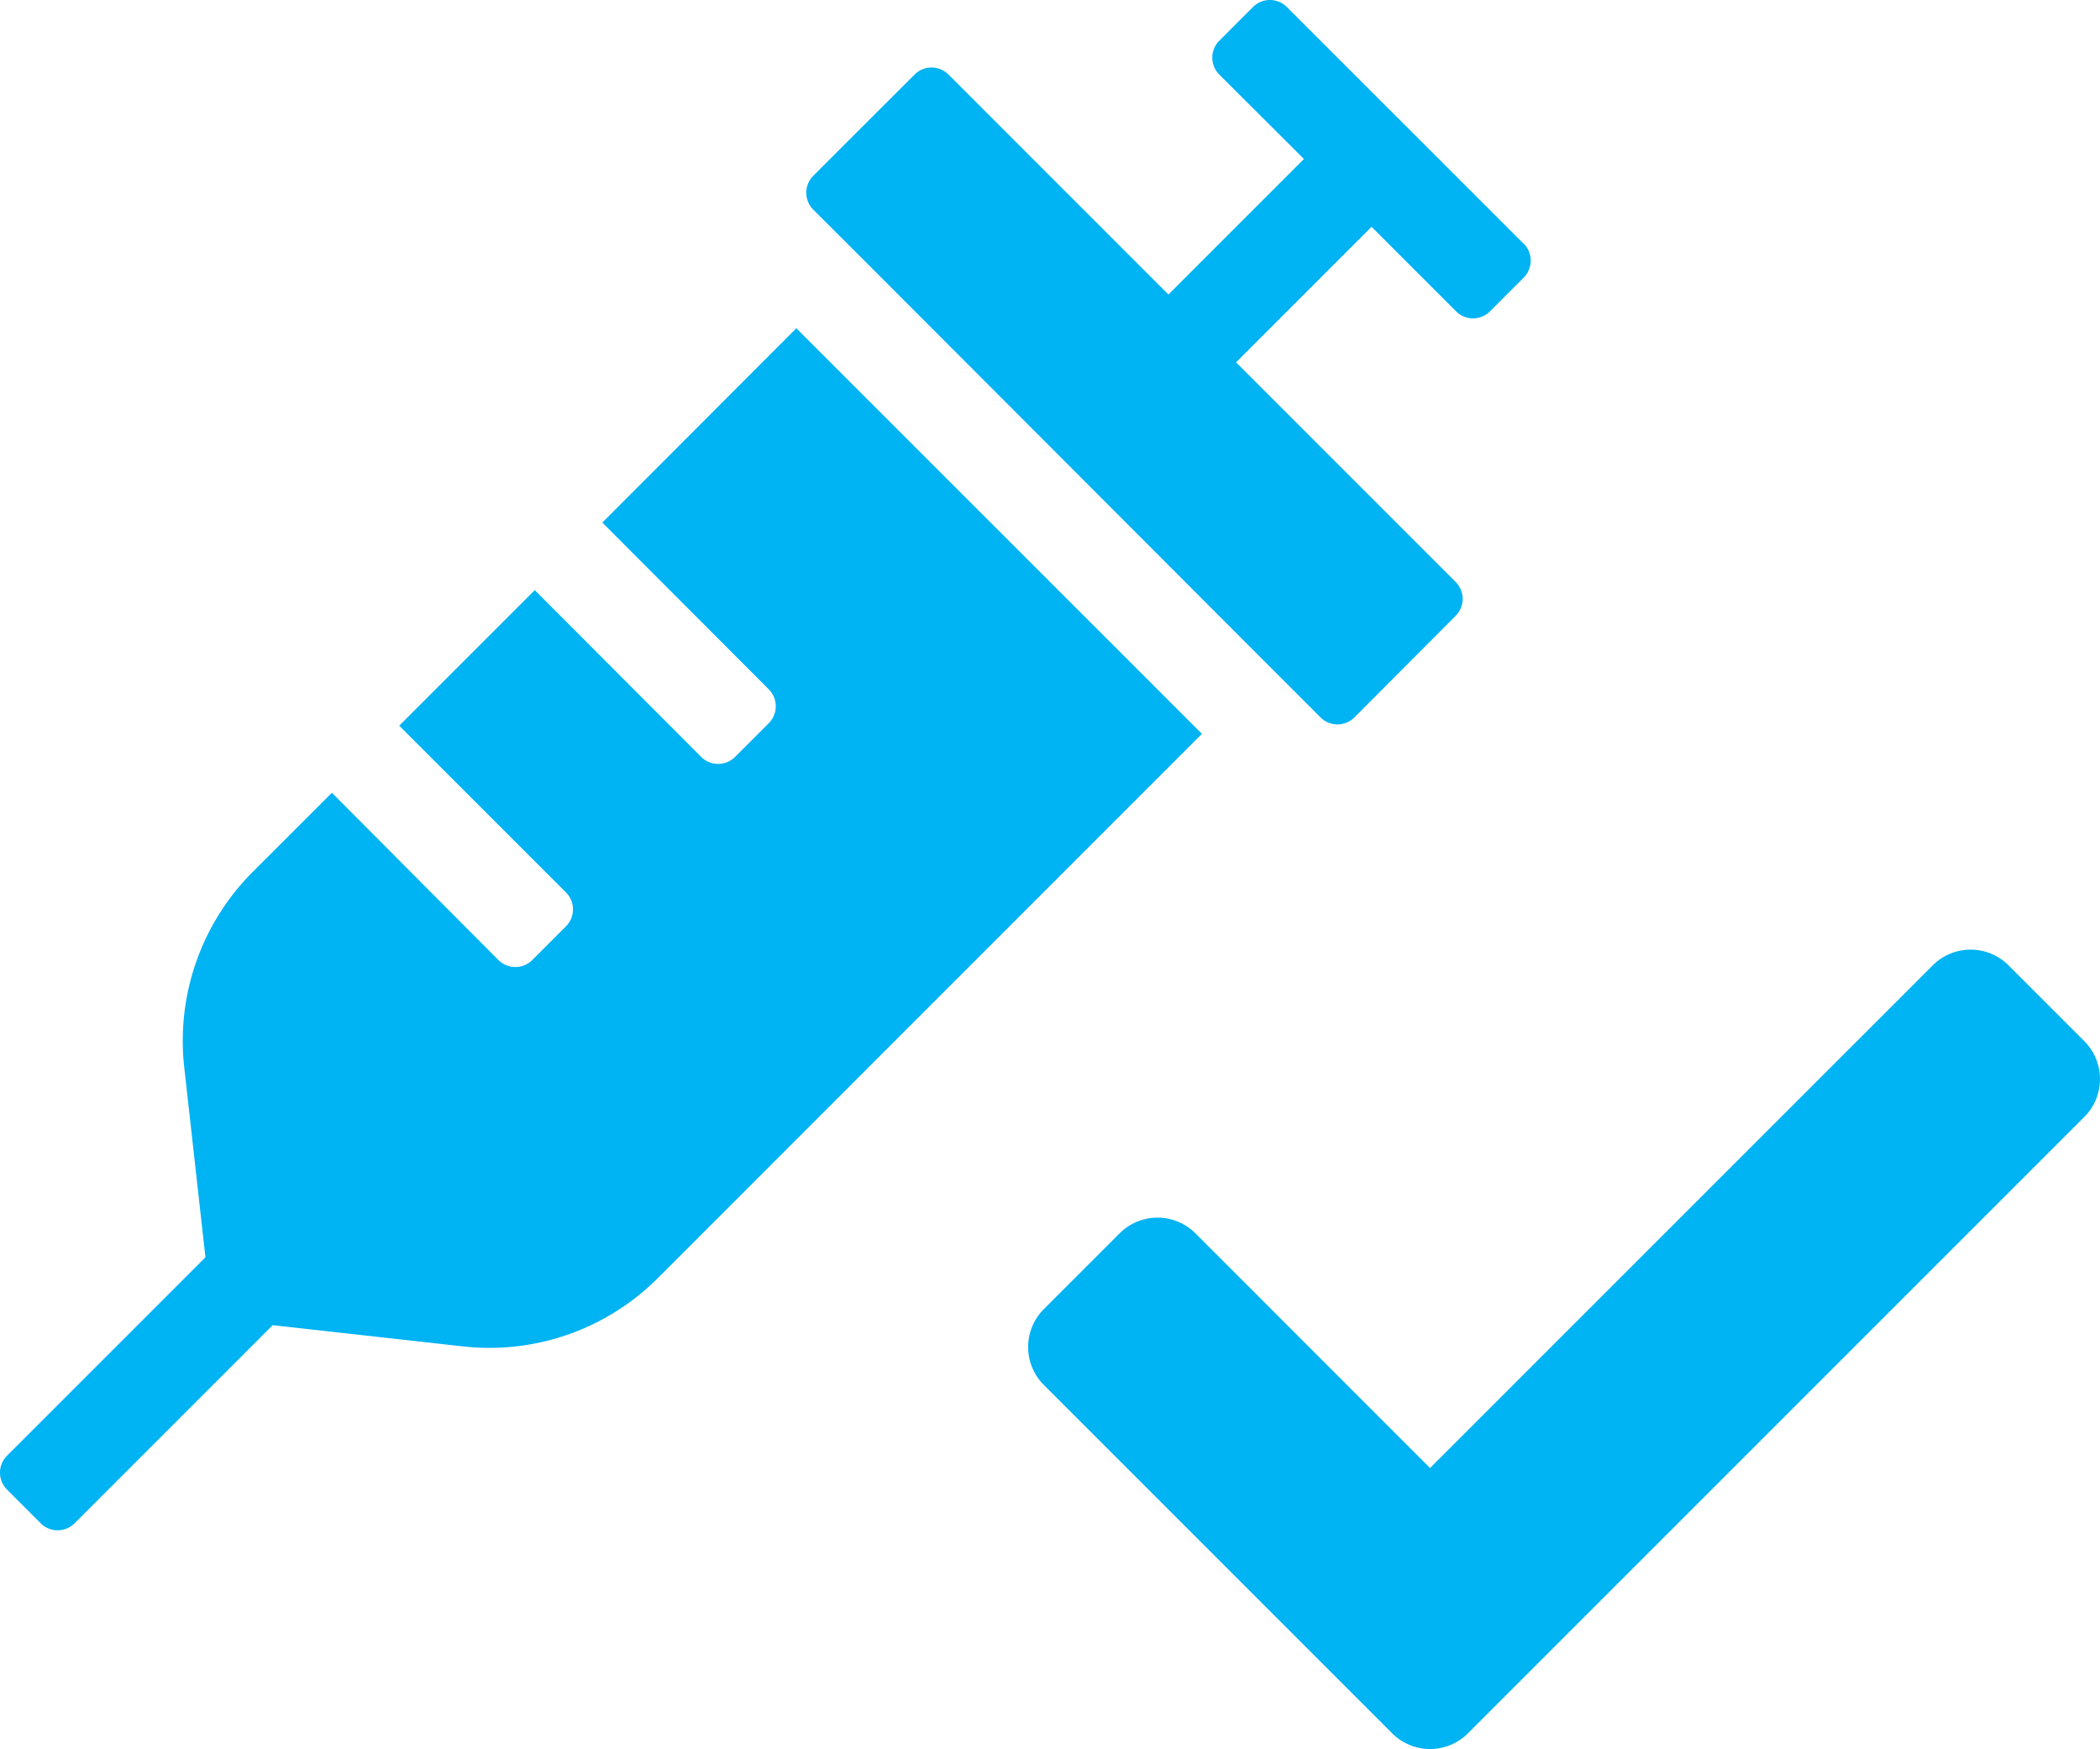 <svg xmlns="http://www.w3.org/2000/svg" width="44.936" height="37.423" viewBox="0 0 44.936 37.423"><g transform="translate(-657 -2285)"><path d="M12.887,11.179l3.562,3.569a.513.513,0,0,1,0,.723l-.723.723a.513.513,0,0,1-.723,0l-3.562-3.569-2.9,2.9,3.569,3.569a.513.513,0,0,1,0,.723l-.723.723a.513.513,0,0,1-.723,0L7.1,16.961,5.411,18.649A5.11,5.11,0,0,0,3.94,22.832L4.394,26.9.147,31.146a.513.513,0,0,0,0,.723l.723.723a.513.513,0,0,0,.723,0l4.24-4.24,4.068.454a5.092,5.092,0,0,0,4.183-1.471L25.717,15.7,17.038,7.022l-4.151,4.157ZM32.6,5.212,27.533.147a.513.513,0,0,0-.723,0L26.088.87a.513.513,0,0,0,0,.723L27.9,3.4,25,6.3,21.38,2.68,20.293,1.592a.513.513,0,0,0-.723,0L17.4,3.76a.513.513,0,0,0,0,.723L18.49,5.57l8.679,8.692,1.087,1.087a.513.513,0,0,0,.723,0l2.168-2.175a.513.513,0,0,0,0-.723l-4.7-4.7,2.9-2.9,1.81,1.81a.513.513,0,0,0,.723,0l.723-.723a.521.521,0,0,0,0-.729Z" transform="translate(657.002 2285.002)" fill="#00b3f3"/><path d="M7.79,21.345.336,13.891a1.147,1.147,0,0,1,0-1.622l1.622-1.622a1.147,1.147,0,0,1,1.622,0L8.6,15.669,19.357,4.913a1.147,1.147,0,0,1,1.622,0L22.6,6.535a1.147,1.147,0,0,1,0,1.622L9.412,21.345A1.147,1.147,0,0,1,7.79,21.345Z" transform="translate(679 2300.742)" fill="#00b3f3"/></g></svg>